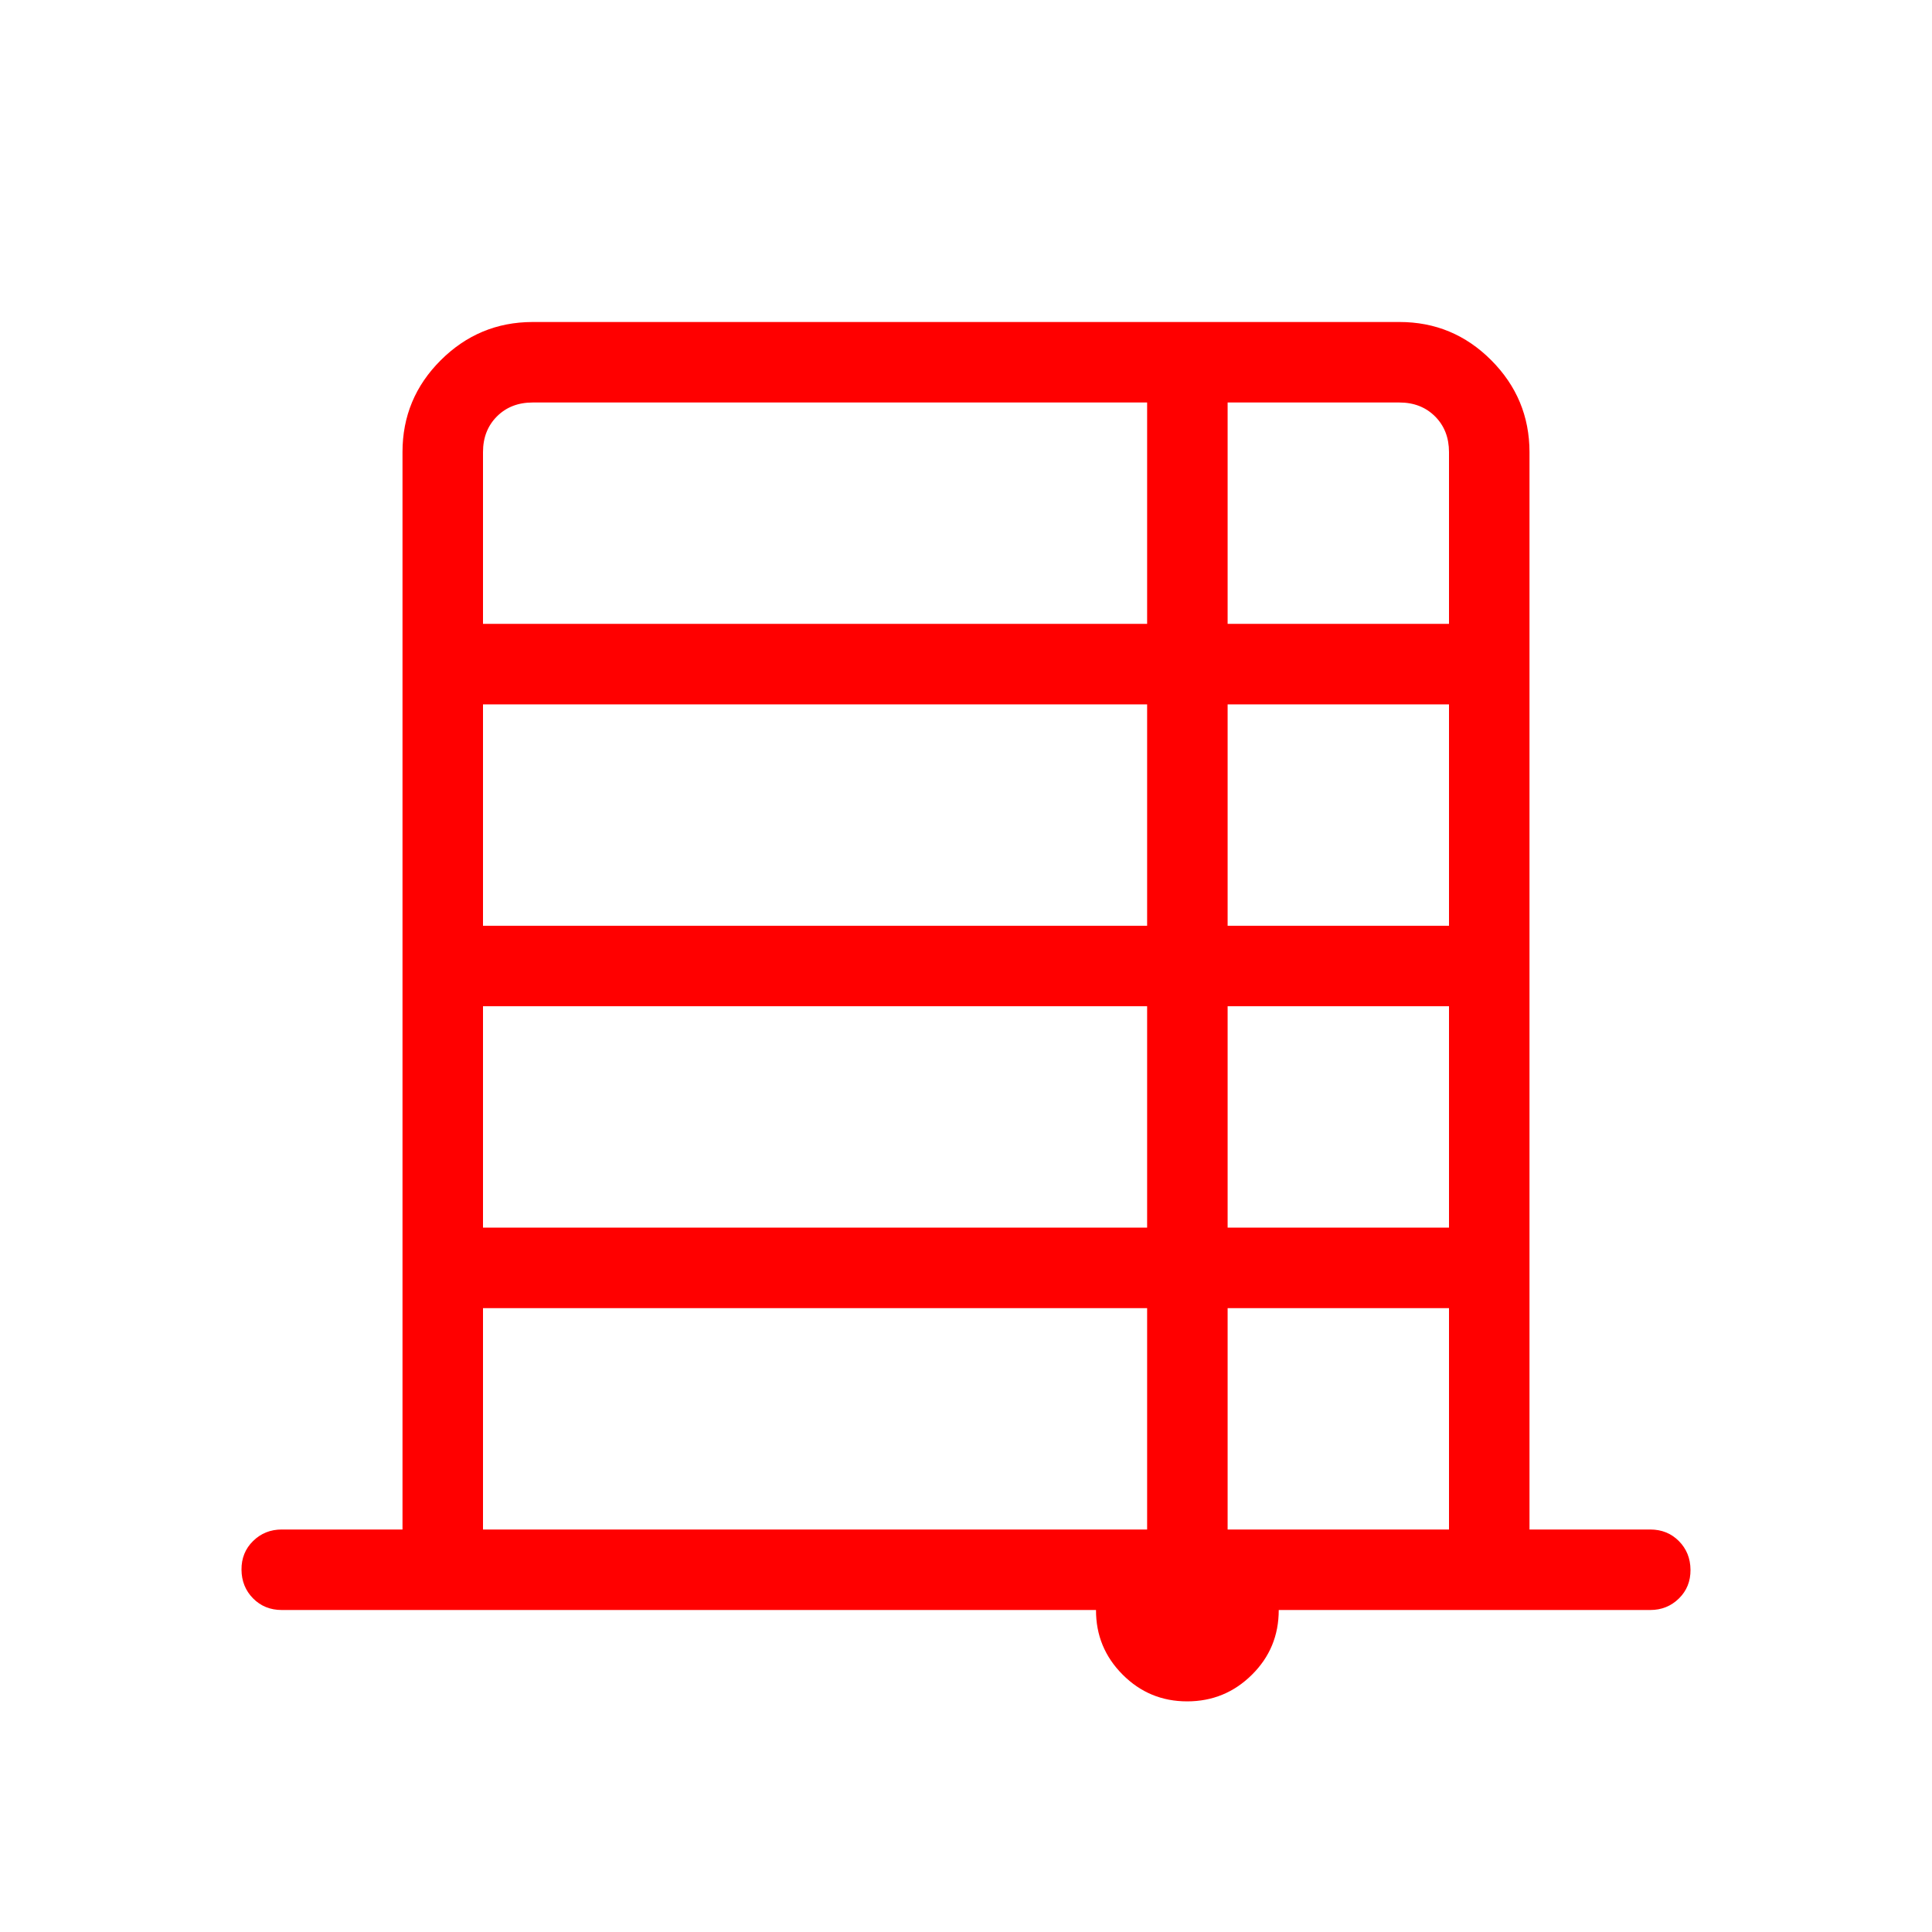 <svg width="24" height="24" viewBox="0 0 24 24" fill="none" xmlns="http://www.w3.org/2000/svg">
<path d="M5 19V5.616C5 5.171 5.158 4.791 5.475 4.475C5.792 4.159 6.172 4.001 6.615 4H17.385C17.829 4 18.209 4.158 18.525 4.475C18.841 4.792 18.999 5.172 19 5.615V19H20.5C20.642 19 20.761 19.048 20.856 19.144C20.951 19.24 20.999 19.359 21 19.501C21.001 19.643 20.953 19.762 20.856 19.857C20.759 19.952 20.641 20 20.5 20H15.885C15.885 20.317 15.774 20.585 15.551 20.805C15.329 21.025 15.061 21.135 14.747 21.135C14.433 21.135 14.166 21.024 13.945 20.802C13.724 20.58 13.614 20.313 13.615 20H3.5C3.358 20 3.239 19.952 3.144 19.856C3.049 19.76 3.001 19.641 3 19.499C2.999 19.357 3.047 19.238 3.144 19.143C3.241 19.048 3.359 19 3.5 19H5ZM6 7.75H14.25V5H6.616C6.436 5 6.288 5.058 6.173 5.173C6.058 5.288 6 5.436 6 5.616V7.75ZM15.25 7.75H18V5.616C18 5.436 17.942 5.288 17.827 5.173C17.712 5.058 17.564 5 17.385 5H15.25V7.75ZM6 11.5H14.25V8.75H6V11.5ZM15.25 11.5H18V8.75H15.25V11.5ZM6 15.25H14.25V12.5H6V15.25ZM15.25 15.25H18V12.5H15.25V15.25ZM6 19H14.25V16.25H6V19ZM15.25 19H18V16.25H15.25V19Z" fill="#FF0000"/>
</svg>
